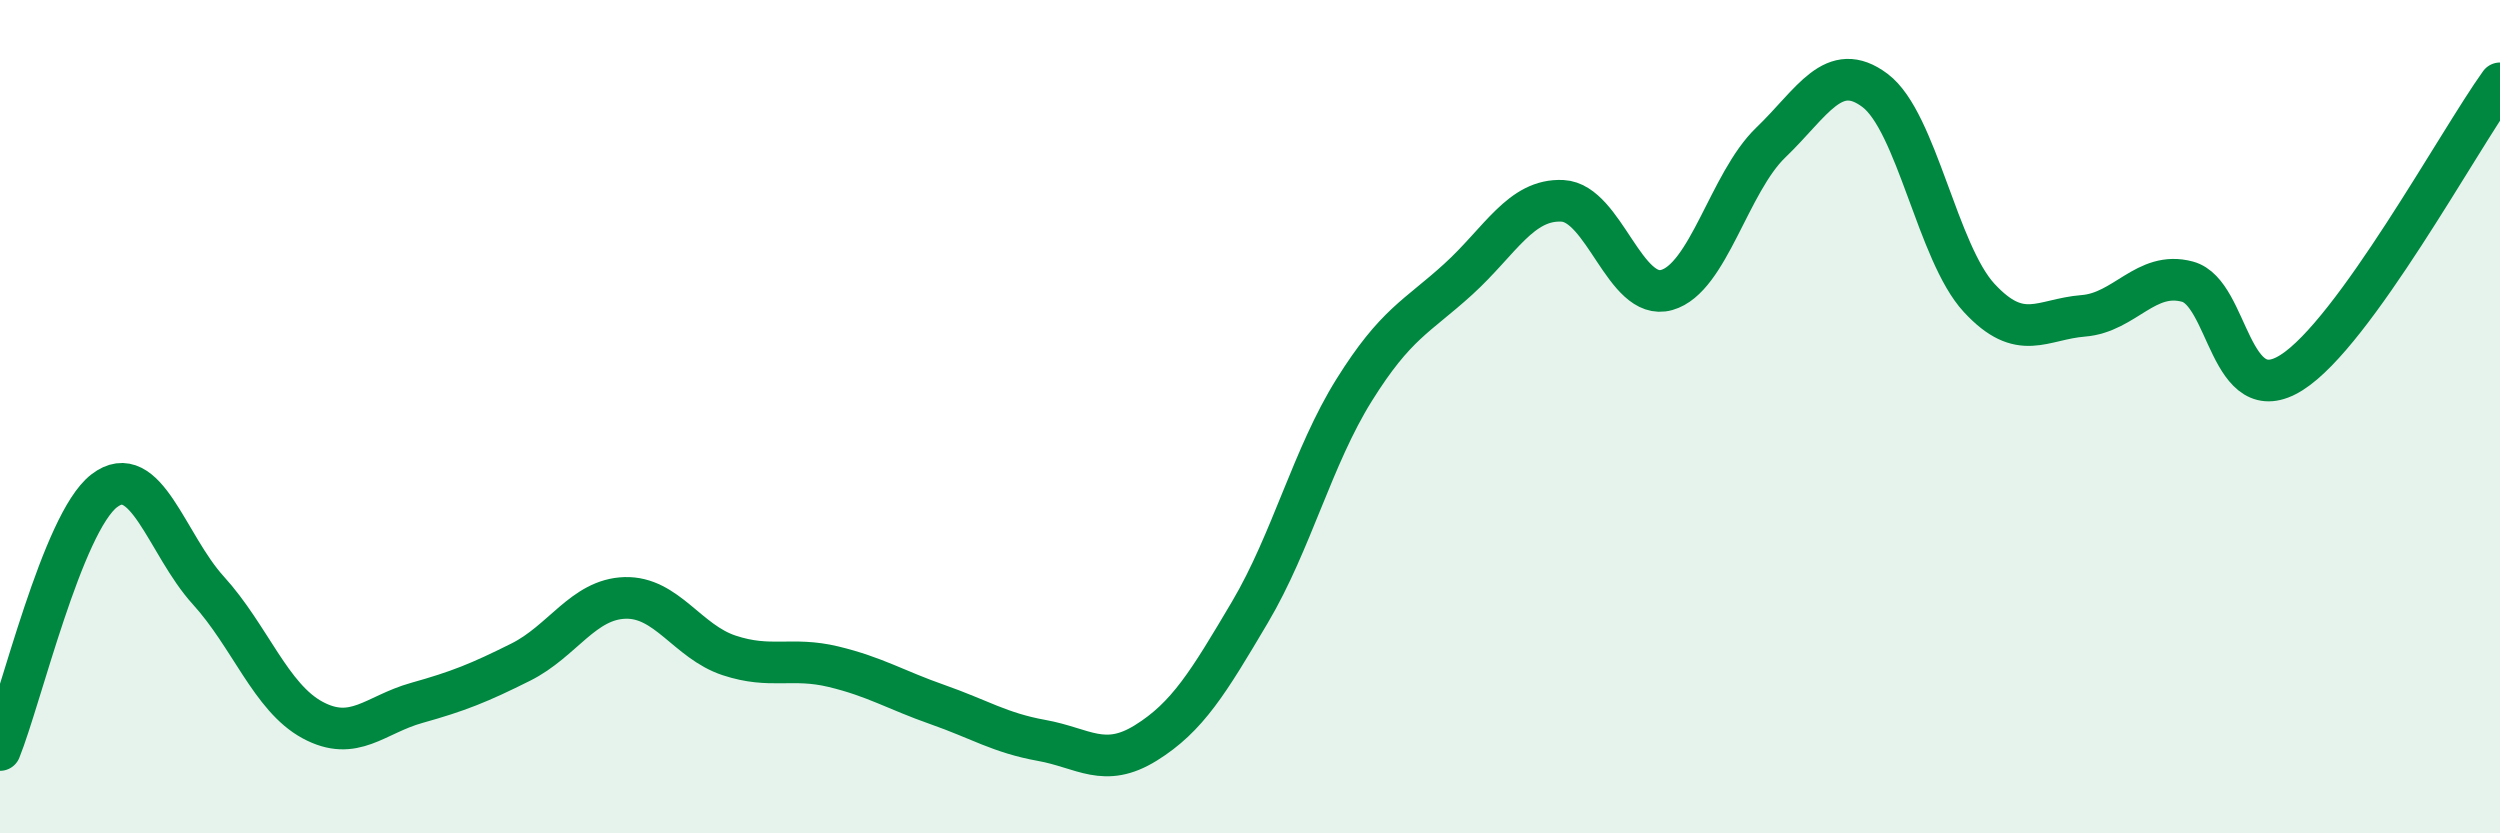 
    <svg width="60" height="20" viewBox="0 0 60 20" xmlns="http://www.w3.org/2000/svg">
      <path
        d="M 0,18 C 0.5,16.76 1.5,12.55 2.5,11.78 C 3.5,11.01 4,13.07 5,14.17 C 6,15.27 6.5,16.74 7.5,17.28 C 8.5,17.82 9,17.15 10,16.87 C 11,16.59 11.5,16.39 12.5,15.89 C 13.5,15.39 14,14.38 15,14.35 C 16,14.32 16.5,15.4 17.5,15.73 C 18.5,16.06 19,15.76 20,16 C 21,16.24 21.5,16.56 22.5,16.91 C 23.5,17.26 24,17.59 25,17.77 C 26,17.95 26.5,18.45 27.5,17.83 C 28.5,17.21 29,16.38 30,14.69 C 31,13 31.5,10.96 32.5,9.36 C 33.5,7.76 34,7.61 35,6.7 C 36,5.79 36.5,4.77 37.5,4.82 C 38.5,4.87 39,7.24 40,6.96 C 41,6.68 41.5,4.38 42.5,3.42 C 43.5,2.46 44,1.42 45,2.17 C 46,2.92 46.5,6.07 47.5,7.15 C 48.5,8.23 49,7.66 50,7.58 C 51,7.5 51.5,6.49 52.5,6.76 C 53.5,7.03 53.5,9.89 55,8.94 C 56.5,7.99 59,3.39 60,2L60 20L0 20Z"
        fill="#008740"
        opacity="0.1"
        stroke-linecap="round"
        stroke-linejoin="round"
      />
      <path
        d="M 0,18 C 0.5,16.76 1.5,12.55 2.5,11.78 C 3.5,11.01 4,13.07 5,14.17 C 6,15.27 6.5,16.74 7.5,17.28 C 8.5,17.82 9,17.15 10,16.87 C 11,16.59 11.5,16.39 12.5,15.89 C 13.5,15.39 14,14.38 15,14.35 C 16,14.32 16.5,15.4 17.5,15.73 C 18.5,16.06 19,15.76 20,16 C 21,16.24 21.5,16.56 22.5,16.91 C 23.5,17.26 24,17.59 25,17.77 C 26,17.95 26.5,18.45 27.5,17.83 C 28.5,17.21 29,16.38 30,14.69 C 31,13 31.5,10.96 32.5,9.36 C 33.5,7.76 34,7.61 35,6.7 C 36,5.79 36.5,4.77 37.5,4.82 C 38.5,4.87 39,7.24 40,6.96 C 41,6.68 41.5,4.38 42.5,3.42 C 43.5,2.46 44,1.42 45,2.17 C 46,2.92 46.5,6.07 47.5,7.15 C 48.5,8.23 49,7.66 50,7.58 C 51,7.5 51.5,6.49 52.5,6.76 C 53.5,7.03 53.5,9.89 55,8.94 C 56.5,7.99 59,3.39 60,2"
        stroke="#008740"
        stroke-width="1"
        fill="none"
        stroke-linecap="round"
        stroke-linejoin="round"
      />
    </svg>
  